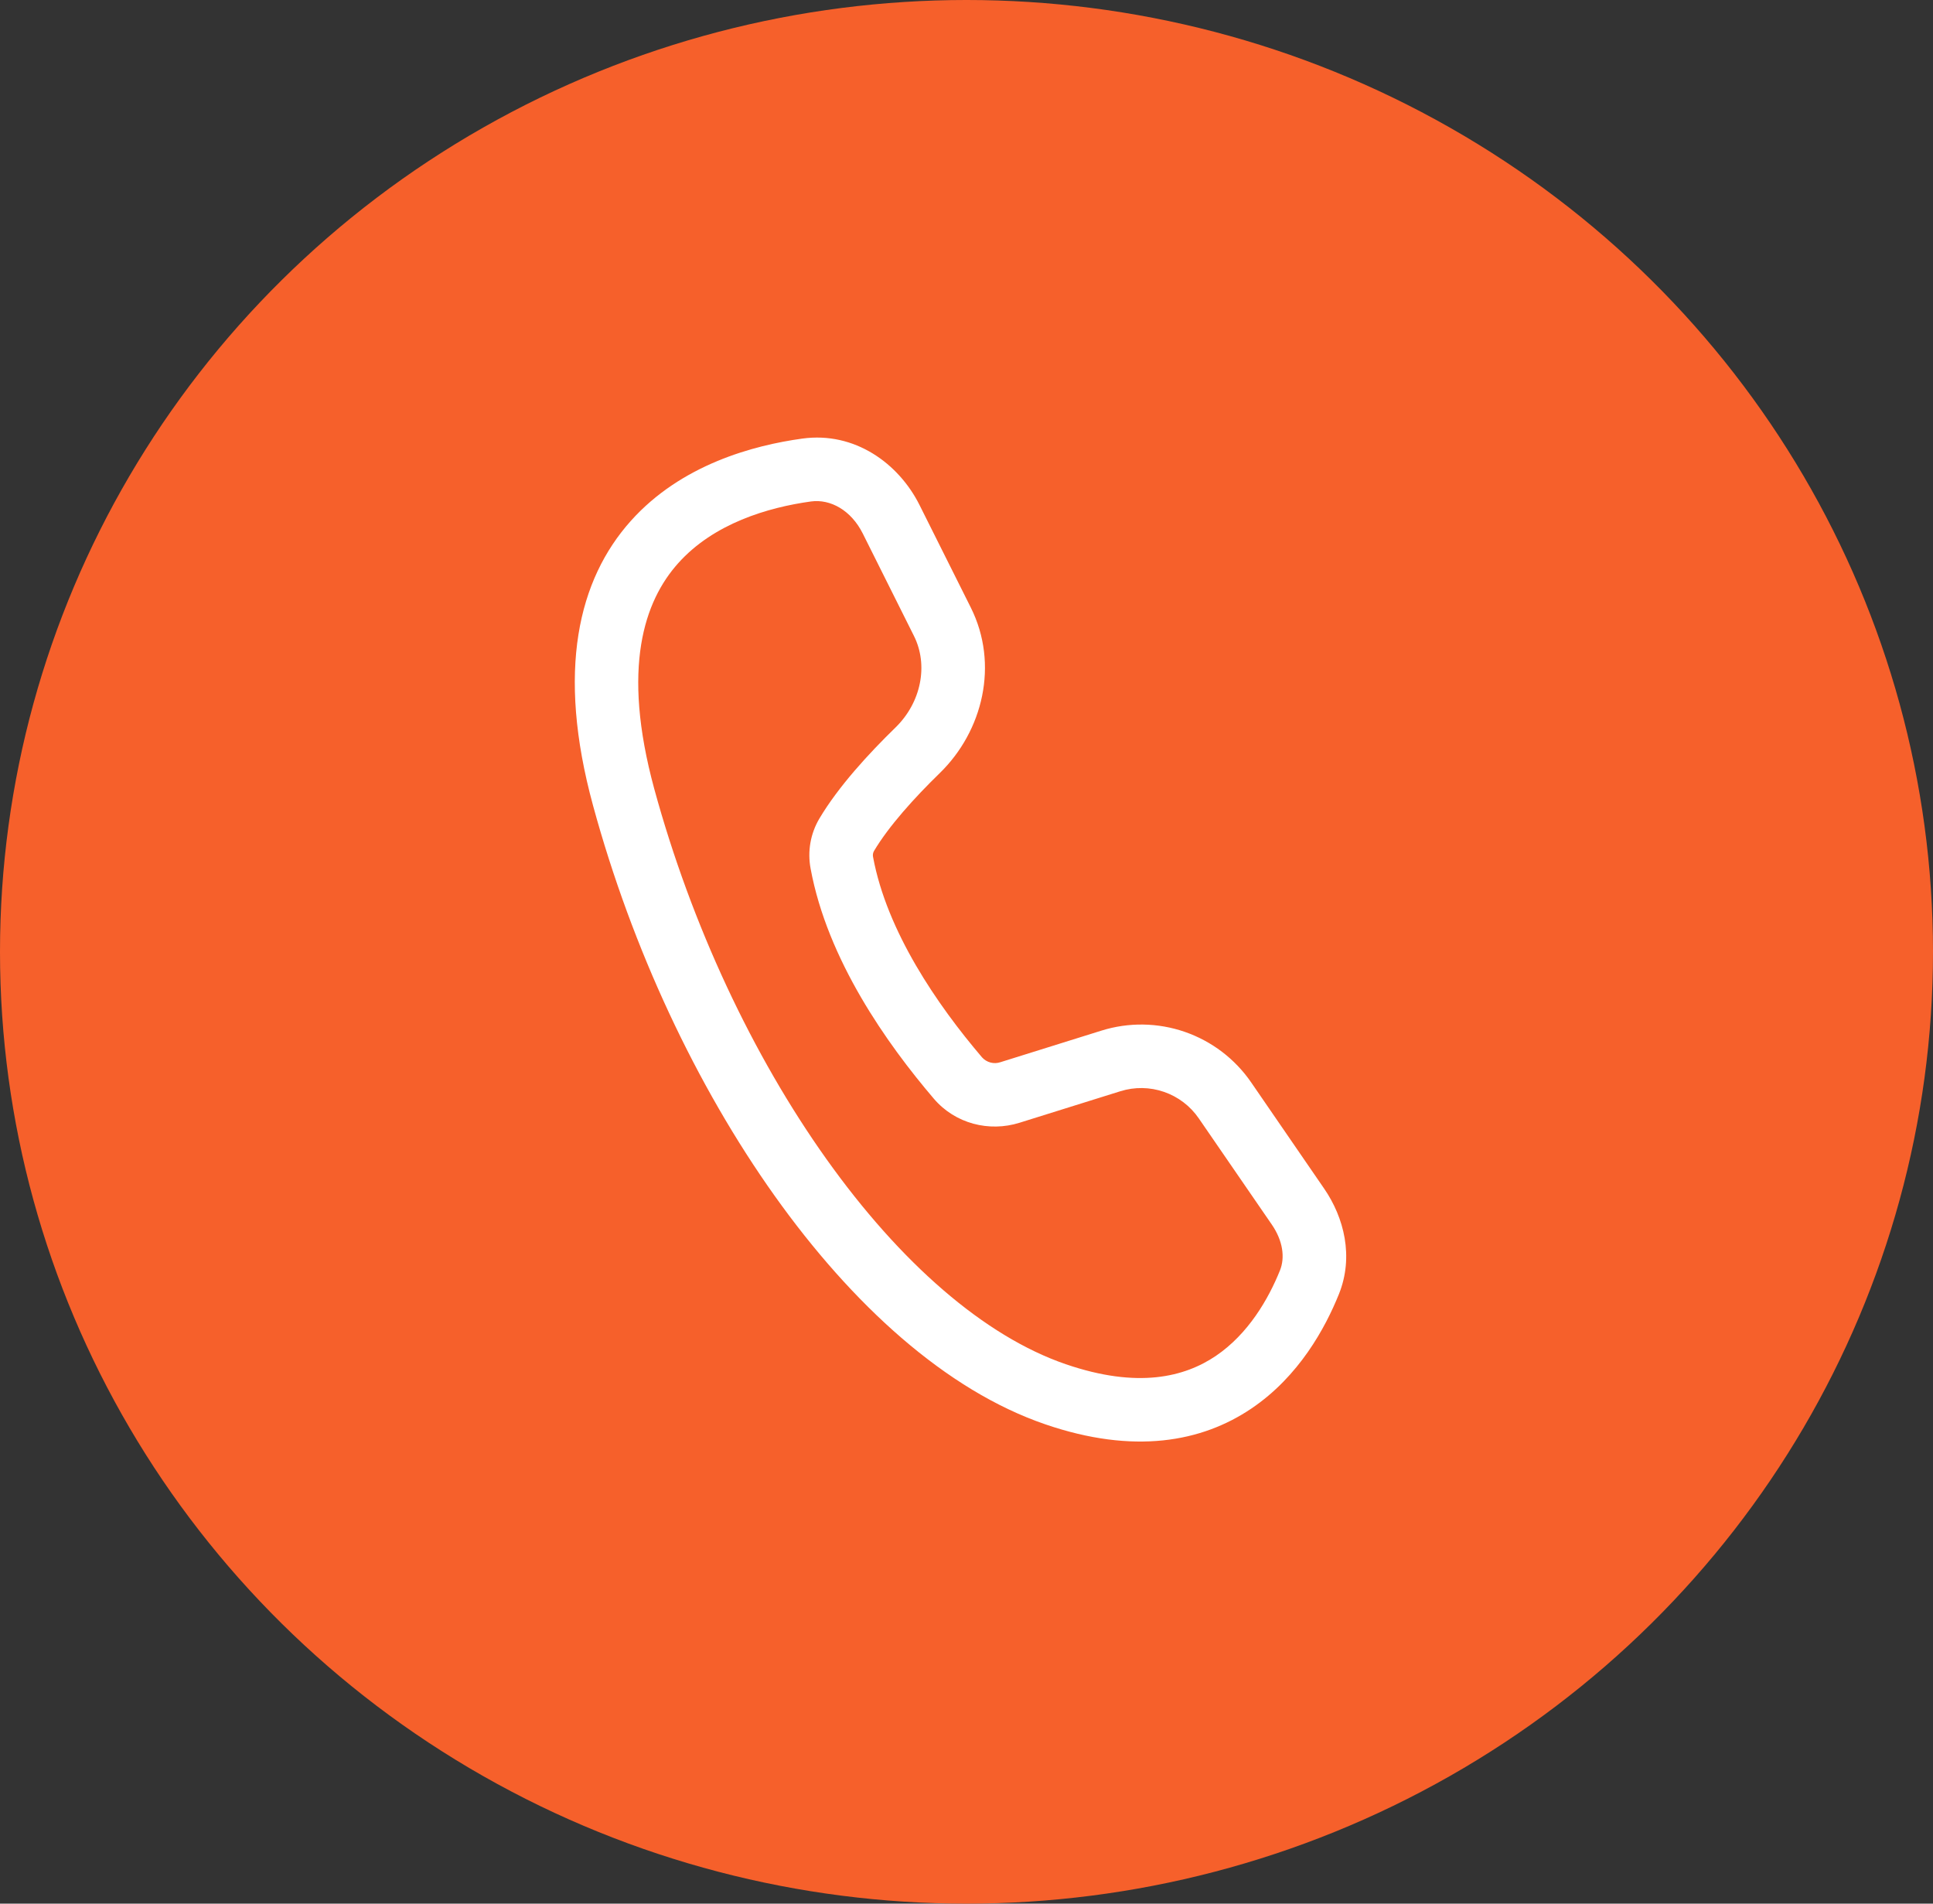 <svg width="65" height="64" viewBox="0 0 65 64" fill="none" xmlns="http://www.w3.org/2000/svg">
<rect x="0" y="0" width="65" height="64" fill="#333333" stroke="none"/>
<ellipse cx="32.5" cy="32" rx="32.5" ry="32" fill="#F6602B"/>
<path d="M26.98 14.745C28.741 14.503 30.221 15.58 30.921 16.98L32.644 20.425C33.6 22.336 33.051 24.579 31.602 25.99C30.746 26.823 29.886 27.775 29.387 28.614C29.354 28.674 29.344 28.744 29.358 28.811C29.82 31.31 31.513 33.779 33.024 35.55C33.1 35.634 33.2 35.694 33.31 35.723C33.419 35.751 33.535 35.747 33.643 35.71L37.038 34.649C37.953 34.363 38.935 34.378 39.84 34.691C40.746 35.004 41.528 35.599 42.071 36.388L44.528 39.963C45.194 40.932 45.532 42.248 45.021 43.513C44.565 44.643 43.683 46.273 42.078 47.356C40.412 48.48 38.13 48.908 35.145 47.884C31.81 46.74 28.659 43.87 26.046 40.199C23.418 36.506 21.254 31.893 19.942 27.082C18.702 22.54 19.45 19.482 21.211 17.514C22.91 15.614 25.345 14.97 26.98 14.745ZM29.011 17.935C28.62 17.155 27.924 16.77 27.271 16.859C25.818 17.059 23.998 17.6 22.803 18.937C21.671 20.203 20.887 22.434 22 26.52C23.252 31.105 25.312 35.487 27.785 38.961C30.273 42.457 33.1 44.925 35.837 45.864C38.276 46.7 39.843 46.287 40.882 45.587C41.98 44.844 42.656 43.665 43.04 42.713C43.216 42.278 43.14 41.714 42.768 41.172L40.31 37.598C40.026 37.185 39.617 36.873 39.142 36.709C38.668 36.545 38.154 36.537 37.674 36.687L34.279 37.748C33.264 38.065 32.121 37.782 31.4 36.936C29.827 35.094 27.823 32.268 27.257 29.198C27.149 28.622 27.253 28.027 27.551 27.523C28.198 26.434 29.223 25.325 30.111 24.46C30.978 23.617 31.224 22.361 30.733 21.38L29.011 17.935Z" fill="white"/>
</svg>
